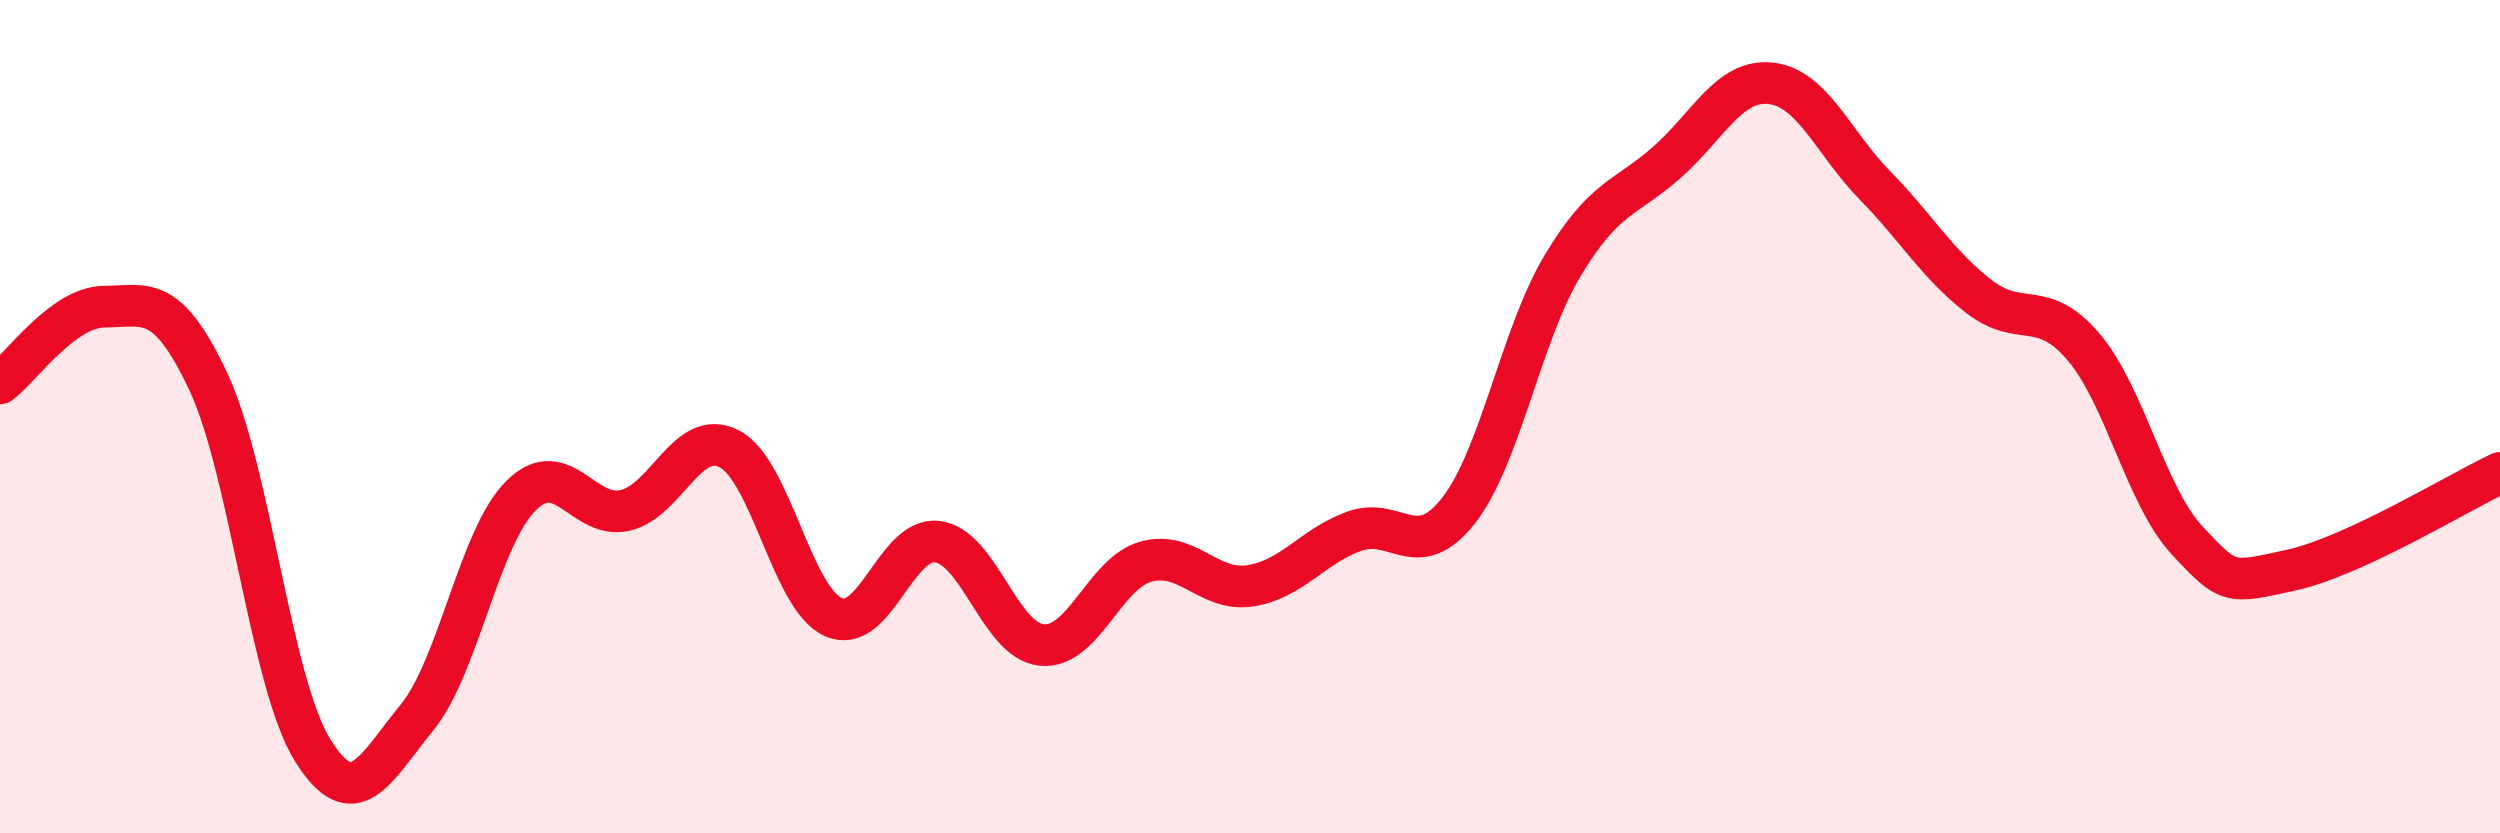 
    <svg width="60" height="20" viewBox="0 0 60 20" xmlns="http://www.w3.org/2000/svg">
      <path
        d="M 0,9.2 C 0.5,8.83 1.5,7.37 2.5,7.36 C 3.5,7.35 4,7.03 5,9.16 C 6,11.29 6.5,16.39 7.5,18 C 8.5,19.61 9,18.45 10,17.23 C 11,16.01 11.5,12.9 12.5,11.9 C 13.5,10.9 14,12.48 15,12.25 C 16,12.02 16.5,10.26 17.5,10.77 C 18.5,11.28 19,14.36 20,14.81 C 21,15.26 21.5,12.87 22.5,13 C 23.5,13.13 24,15.38 25,15.48 C 26,15.58 26.5,13.76 27.5,13.48 C 28.5,13.2 29,14.21 30,14.06 C 31,13.91 31.5,13.11 32.5,12.75 C 33.5,12.39 34,13.53 35,12.26 C 36,10.99 36.5,8.05 37.5,6.38 C 38.5,4.71 39,4.78 40,3.9 C 41,3.02 41.5,1.89 42.5,2 C 43.5,2.11 44,3.43 45,4.45 C 46,5.47 46.5,6.35 47.5,7.12 C 48.5,7.89 49,7.15 50,8.32 C 51,9.49 51.5,11.91 52.5,12.98 C 53.5,14.05 53.5,14.01 55,13.68 C 56.5,13.35 59,11.82 60,11.35L60 20L0 20Z"
        fill="#EB0A25"
        opacity="0.1"
        stroke-linecap="round"
        stroke-linejoin="round"
      />
      <path
        d="M 0,9.2 C 0.5,8.83 1.5,7.37 2.5,7.36 C 3.5,7.35 4,7.03 5,9.16 C 6,11.29 6.5,16.39 7.5,18 C 8.5,19.61 9,18.45 10,17.23 C 11,16.01 11.5,12.9 12.5,11.9 C 13.5,10.9 14,12.48 15,12.25 C 16,12.02 16.5,10.26 17.5,10.77 C 18.5,11.28 19,14.36 20,14.81 C 21,15.26 21.5,12.87 22.5,13 C 23.5,13.13 24,15.38 25,15.48 C 26,15.58 26.5,13.76 27.5,13.48 C 28.5,13.2 29,14.21 30,14.06 C 31,13.91 31.5,13.11 32.5,12.75 C 33.5,12.39 34,13.53 35,12.26 C 36,10.99 36.5,8.05 37.5,6.38 C 38.5,4.71 39,4.78 40,3.9 C 41,3.02 41.5,1.89 42.5,2 C 43.5,2.11 44,3.43 45,4.45 C 46,5.47 46.5,6.35 47.5,7.12 C 48.5,7.89 49,7.15 50,8.32 C 51,9.49 51.5,11.91 52.5,12.98 C 53.5,14.05 53.5,14.01 55,13.68 C 56.5,13.35 59,11.82 60,11.35"
        stroke="#EB0A25"
        stroke-width="1"
        fill="none"
        stroke-linecap="round"
        stroke-linejoin="round"
      />
    </svg>
  